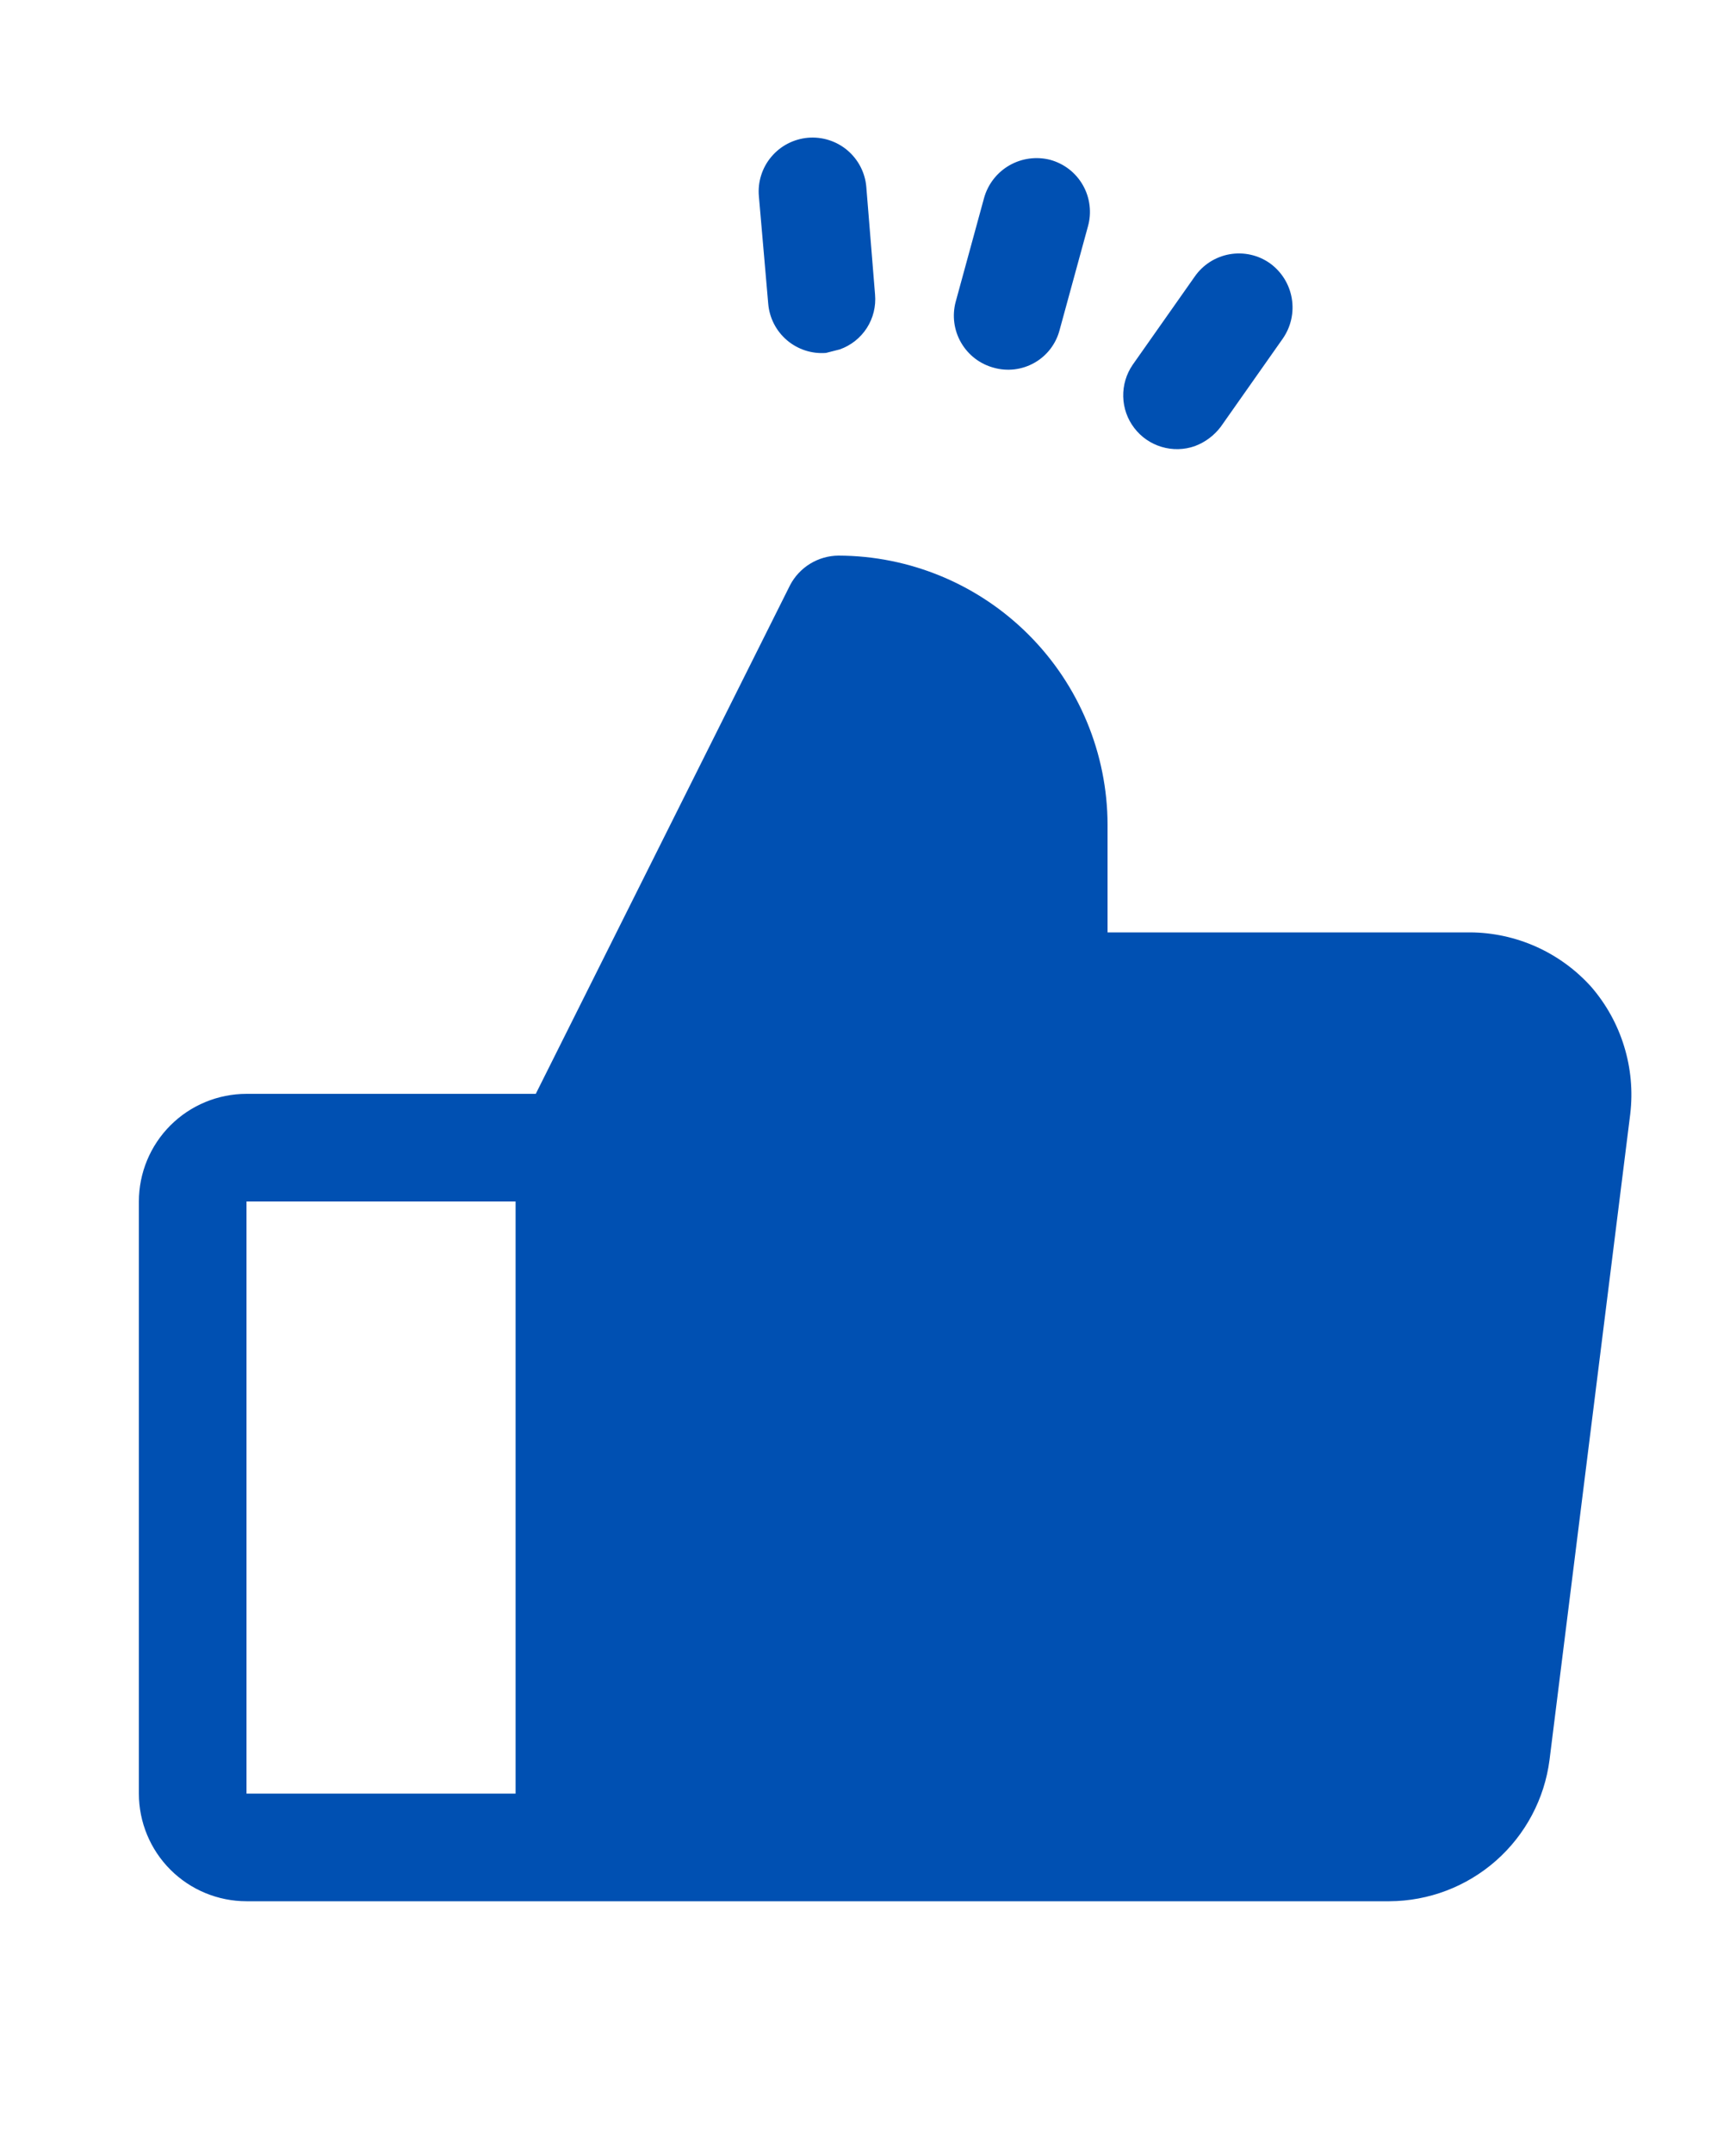 <svg width="50" height="62" viewBox="0 0 50 62" fill="none" xmlns="http://www.w3.org/2000/svg">
<path d="M45.831 28.419C45.391 27.929 44.853 27.537 44.253 27.266C43.652 26.996 43.002 26.854 42.343 26.85H31.9V23.75C31.895 21.696 31.077 19.728 29.624 18.276C28.172 16.823 26.204 16.005 24.15 16C23.862 16.002 23.58 16.083 23.334 16.233C23.089 16.383 22.888 16.597 22.755 16.852L15.431 31.5H7.1C6.278 31.5 5.489 31.827 4.908 32.408C4.327 32.989 4 33.778 4 34.6V51.65C4 52.472 4.327 53.261 4.908 53.842C5.489 54.423 6.278 54.75 7.1 54.75H40.018C41.149 54.745 42.24 54.33 43.088 53.582C43.936 52.834 44.484 51.803 44.629 50.681L46.954 32.081C47.032 31.426 46.972 30.762 46.778 30.132C46.585 29.501 46.262 28.918 45.831 28.419ZM7.1 34.6H14.85V51.65H7.1V34.6Z" fill="#0050B2"/>
<path d="M21.857 5.65L22.126 8.744C22.16 9.153 22.353 9.531 22.665 9.797C22.977 10.063 23.381 10.195 23.79 10.163L24.186 10.062C24.507 9.949 24.782 9.732 24.966 9.446C25.15 9.16 25.233 8.82 25.203 8.481L24.951 5.38C24.934 5.177 24.876 4.979 24.782 4.798C24.688 4.617 24.559 4.457 24.403 4.325C24.247 4.194 24.066 4.095 23.872 4.034C23.677 3.972 23.472 3.95 23.269 3.967C23.066 3.985 22.868 4.043 22.687 4.137C22.506 4.231 22.346 4.36 22.215 4.516C22.083 4.672 21.984 4.853 21.923 5.047C21.861 5.242 21.839 5.446 21.857 5.65Z" fill="#0050B2"/>
<path d="M28.342 5.704L27.524 8.696C27.42 9.092 27.476 9.513 27.681 9.867C27.886 10.222 28.222 10.481 28.617 10.588C28.813 10.644 29.017 10.66 29.219 10.636C29.42 10.612 29.615 10.548 29.792 10.448C29.969 10.348 30.124 10.214 30.248 10.054C30.372 9.893 30.464 9.709 30.516 9.513L31.334 6.522C31.39 6.325 31.406 6.119 31.381 5.915C31.357 5.712 31.293 5.516 31.192 5.338C31.092 5.16 30.957 5.003 30.796 4.877C30.634 4.751 30.45 4.659 30.253 4.604C29.854 4.5 29.429 4.557 29.072 4.762C28.714 4.968 28.452 5.306 28.342 5.704Z" fill="#0050B2"/>
<path d="M35.16 12.29L36.945 9.753C37.181 9.415 37.275 8.997 37.205 8.59C37.136 8.184 36.909 7.821 36.574 7.58C36.407 7.462 36.218 7.379 36.018 7.335C35.818 7.291 35.612 7.287 35.41 7.323C35.209 7.359 35.017 7.435 34.845 7.545C34.672 7.656 34.524 7.8 34.408 7.968L32.623 10.505C32.438 10.774 32.343 11.096 32.351 11.423C32.359 11.75 32.47 12.066 32.669 12.325C32.867 12.585 33.143 12.776 33.457 12.869C33.77 12.963 34.105 12.955 34.413 12.847C34.71 12.736 34.969 12.543 35.16 12.29Z" fill="#0050B2"/>
</svg>
